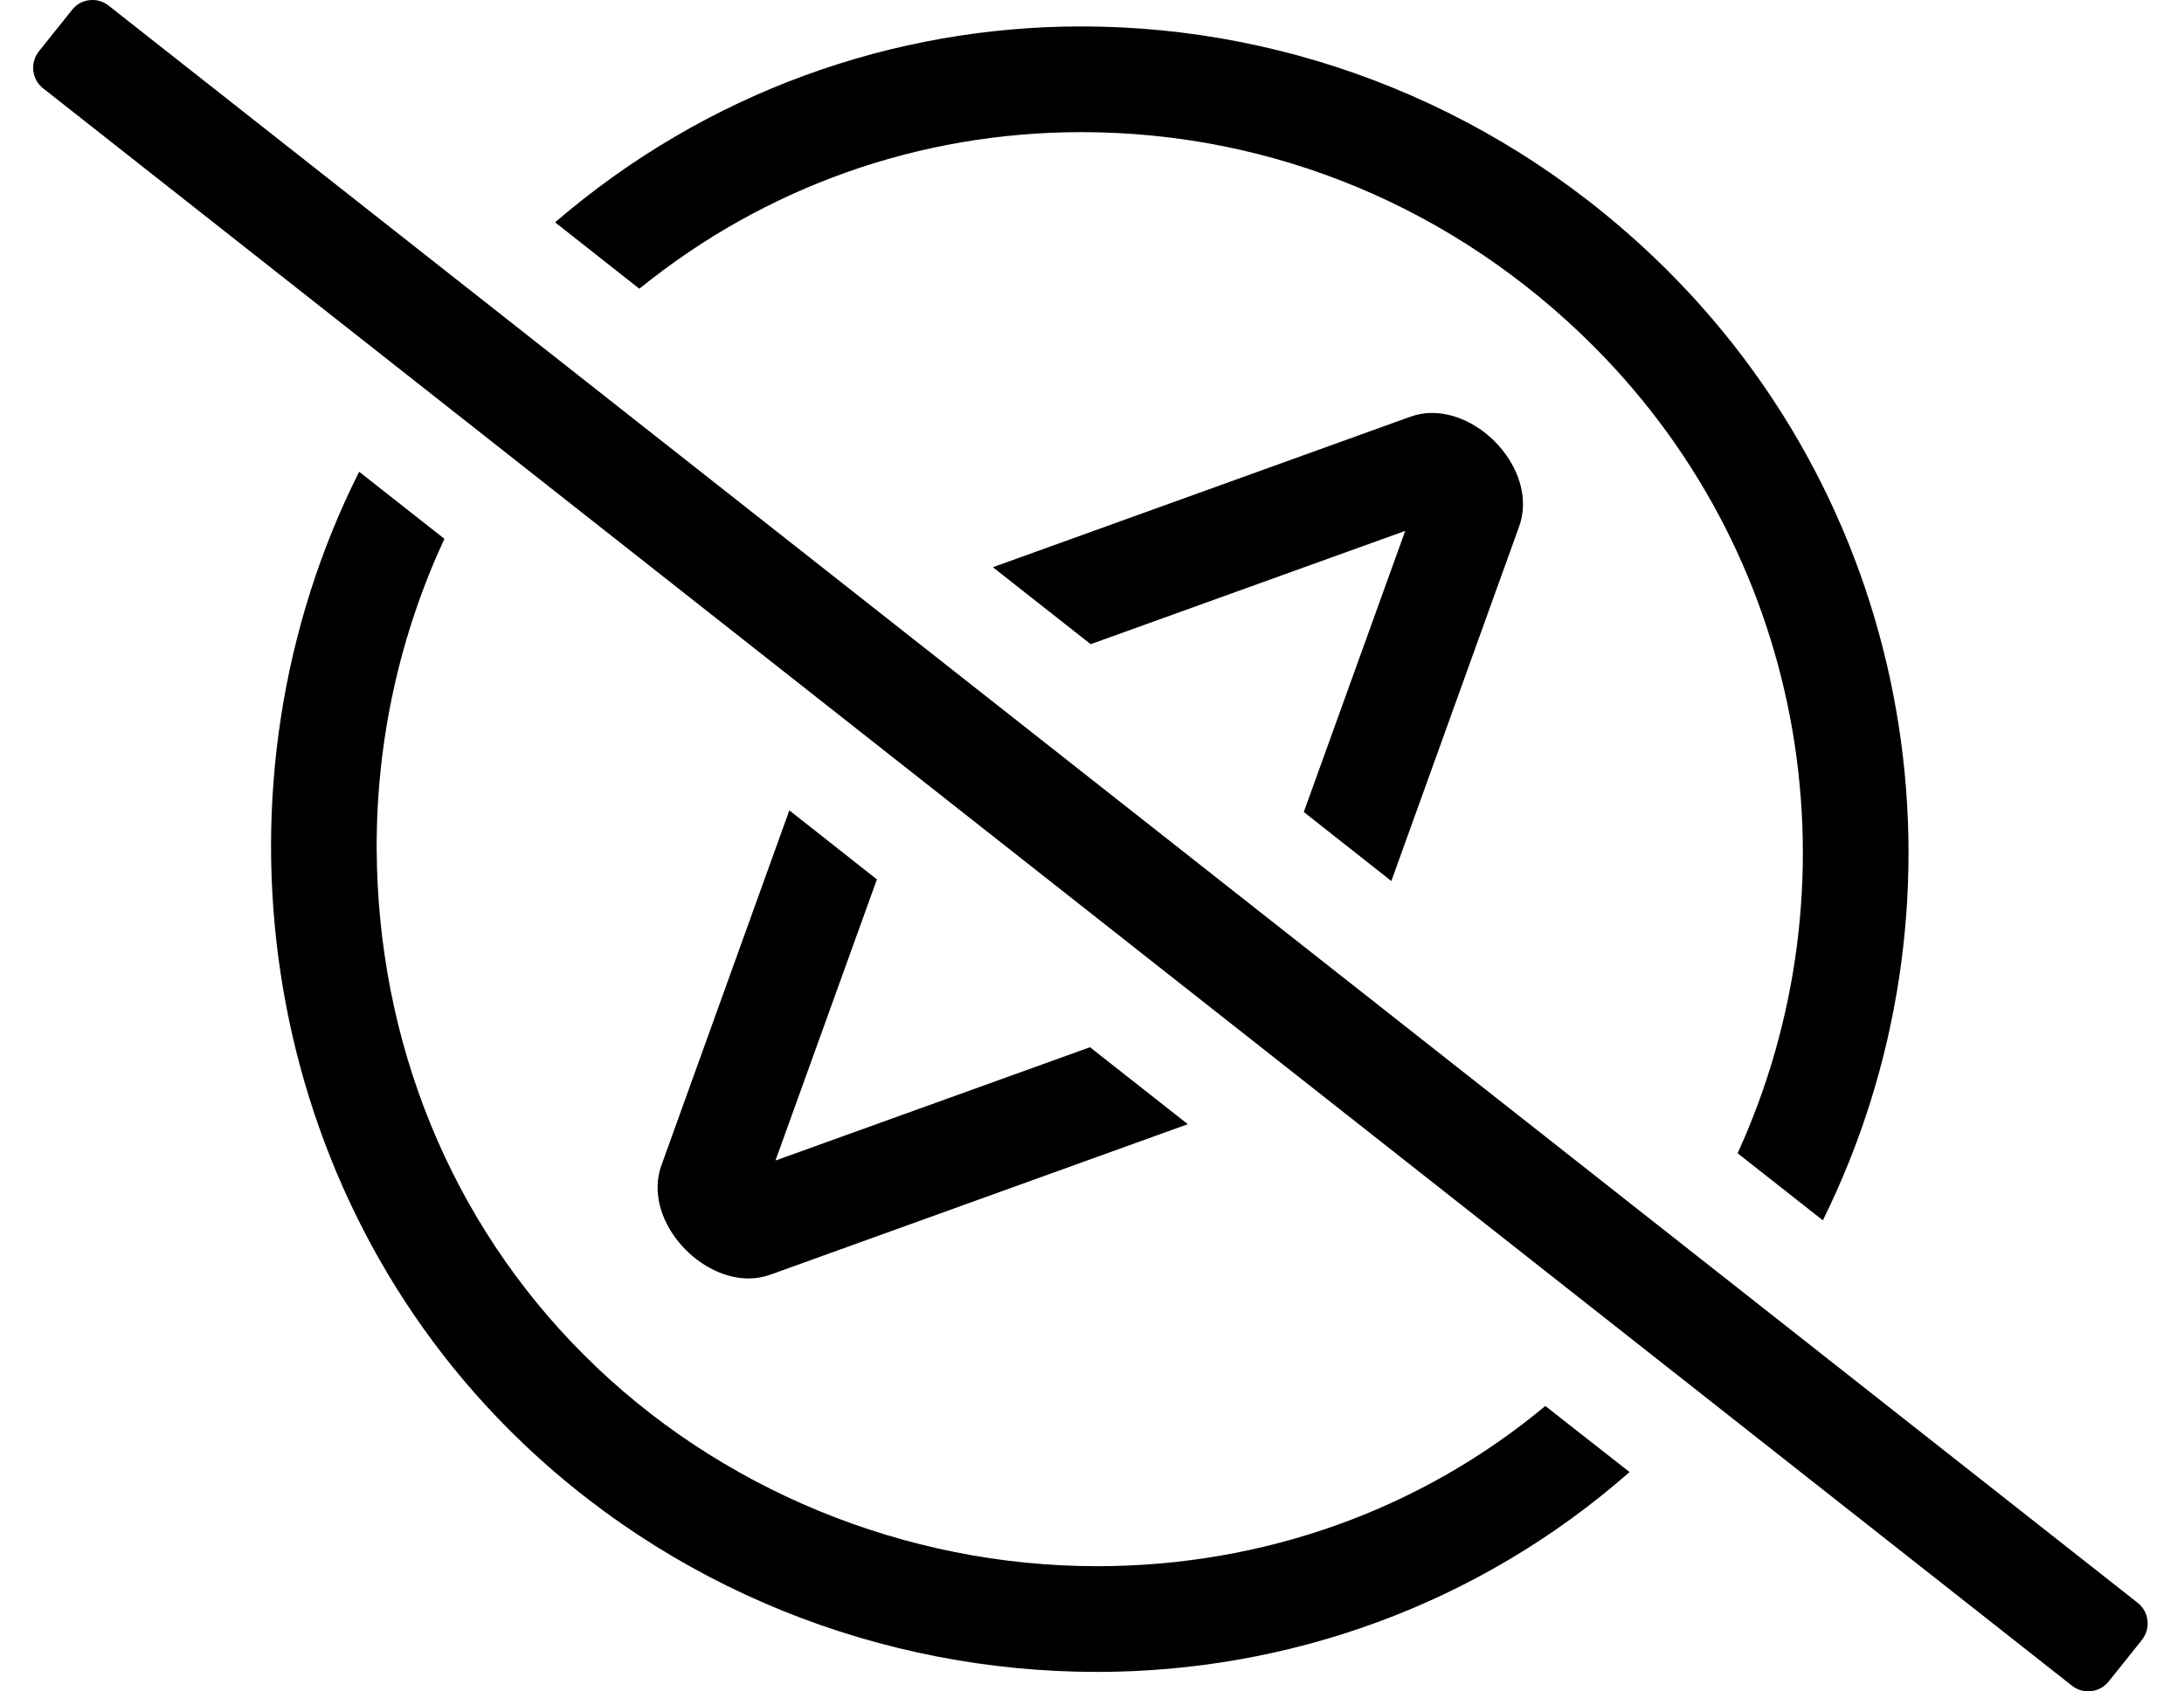<?xml version="1.0" standalone="no"?>
<!DOCTYPE svg PUBLIC "-//W3C//DTD SVG 1.1//EN" "http://www.w3.org/Graphics/SVG/1.1/DTD/svg11.dtd" >
<svg xmlns="http://www.w3.org/2000/svg" xmlns:xlink="http://www.w3.org/1999/xlink" version="1.1" viewBox="-10 0 661 512">
   <path fill="currentColor"
d="M322 474.1c50.5 0 98 -17.1 135.7 -48.5l25.5 20c-46.101 40.5 -103.601 60.5 -161.2 60.5c-64.8 0 -129.5 -24.899 -177.9 -73.3c-76.6 -76.6 -92.8 -195.7 -45.399 -290l25.8 20.3c-13.4 28.9 -20.6 60.7 -20.5 93.9
c0.3 58.6 22.5 113 62.8 153.2c40.601 40.6 97.2 63.899 155.2 63.899zM411.1 266.7l-26.5 -20.9l30.7 -85.1l-95.2 34.3l-29.6 -23.3l126.2 -45.5c2.2 -0.8 4.399 -1.2 6.7 -1.2
c16.1 0 32 18.6 26.399 34.3zM317.3 40c-49.3 0 -95.899 16.7 -133.8 47.4l-25.5 -20.101c45.9 -39.5 102.5 -59.3 159.3 -59.3c64.101 0 128.3 24.9 177.5 74c77.601 77.6 93.101 194 46.9 287.4l-25.8 -20.301
c36.699 -80.3 22.3 -178.399 -43.7 -244.399c-41.7 -41.7 -96.7 -64.7 -154.9 -64.7zM228.9 245.3l26.5 20.9l-30.7 85.1l95.2 -34.3l29.6 23.3l-126.2 45.5c-2.2 0.8 -4.399 1.2 -6.7 1.2
c-16.1 0 -32.1 -18.6 -26.399 -34.3zM637 485.2c3.5 2.8 4 7.8 1.2 11.3l-10 12.5c-2.7 3.4 -7.8 4 -11.2 1.2l-614 -483.5c-3.4 -2.7 -4 -7.7 -1.2 -11.2l10 -12.5c2.7 -3.5 7.8 -4 11.2 -1.2z" />
</svg>

